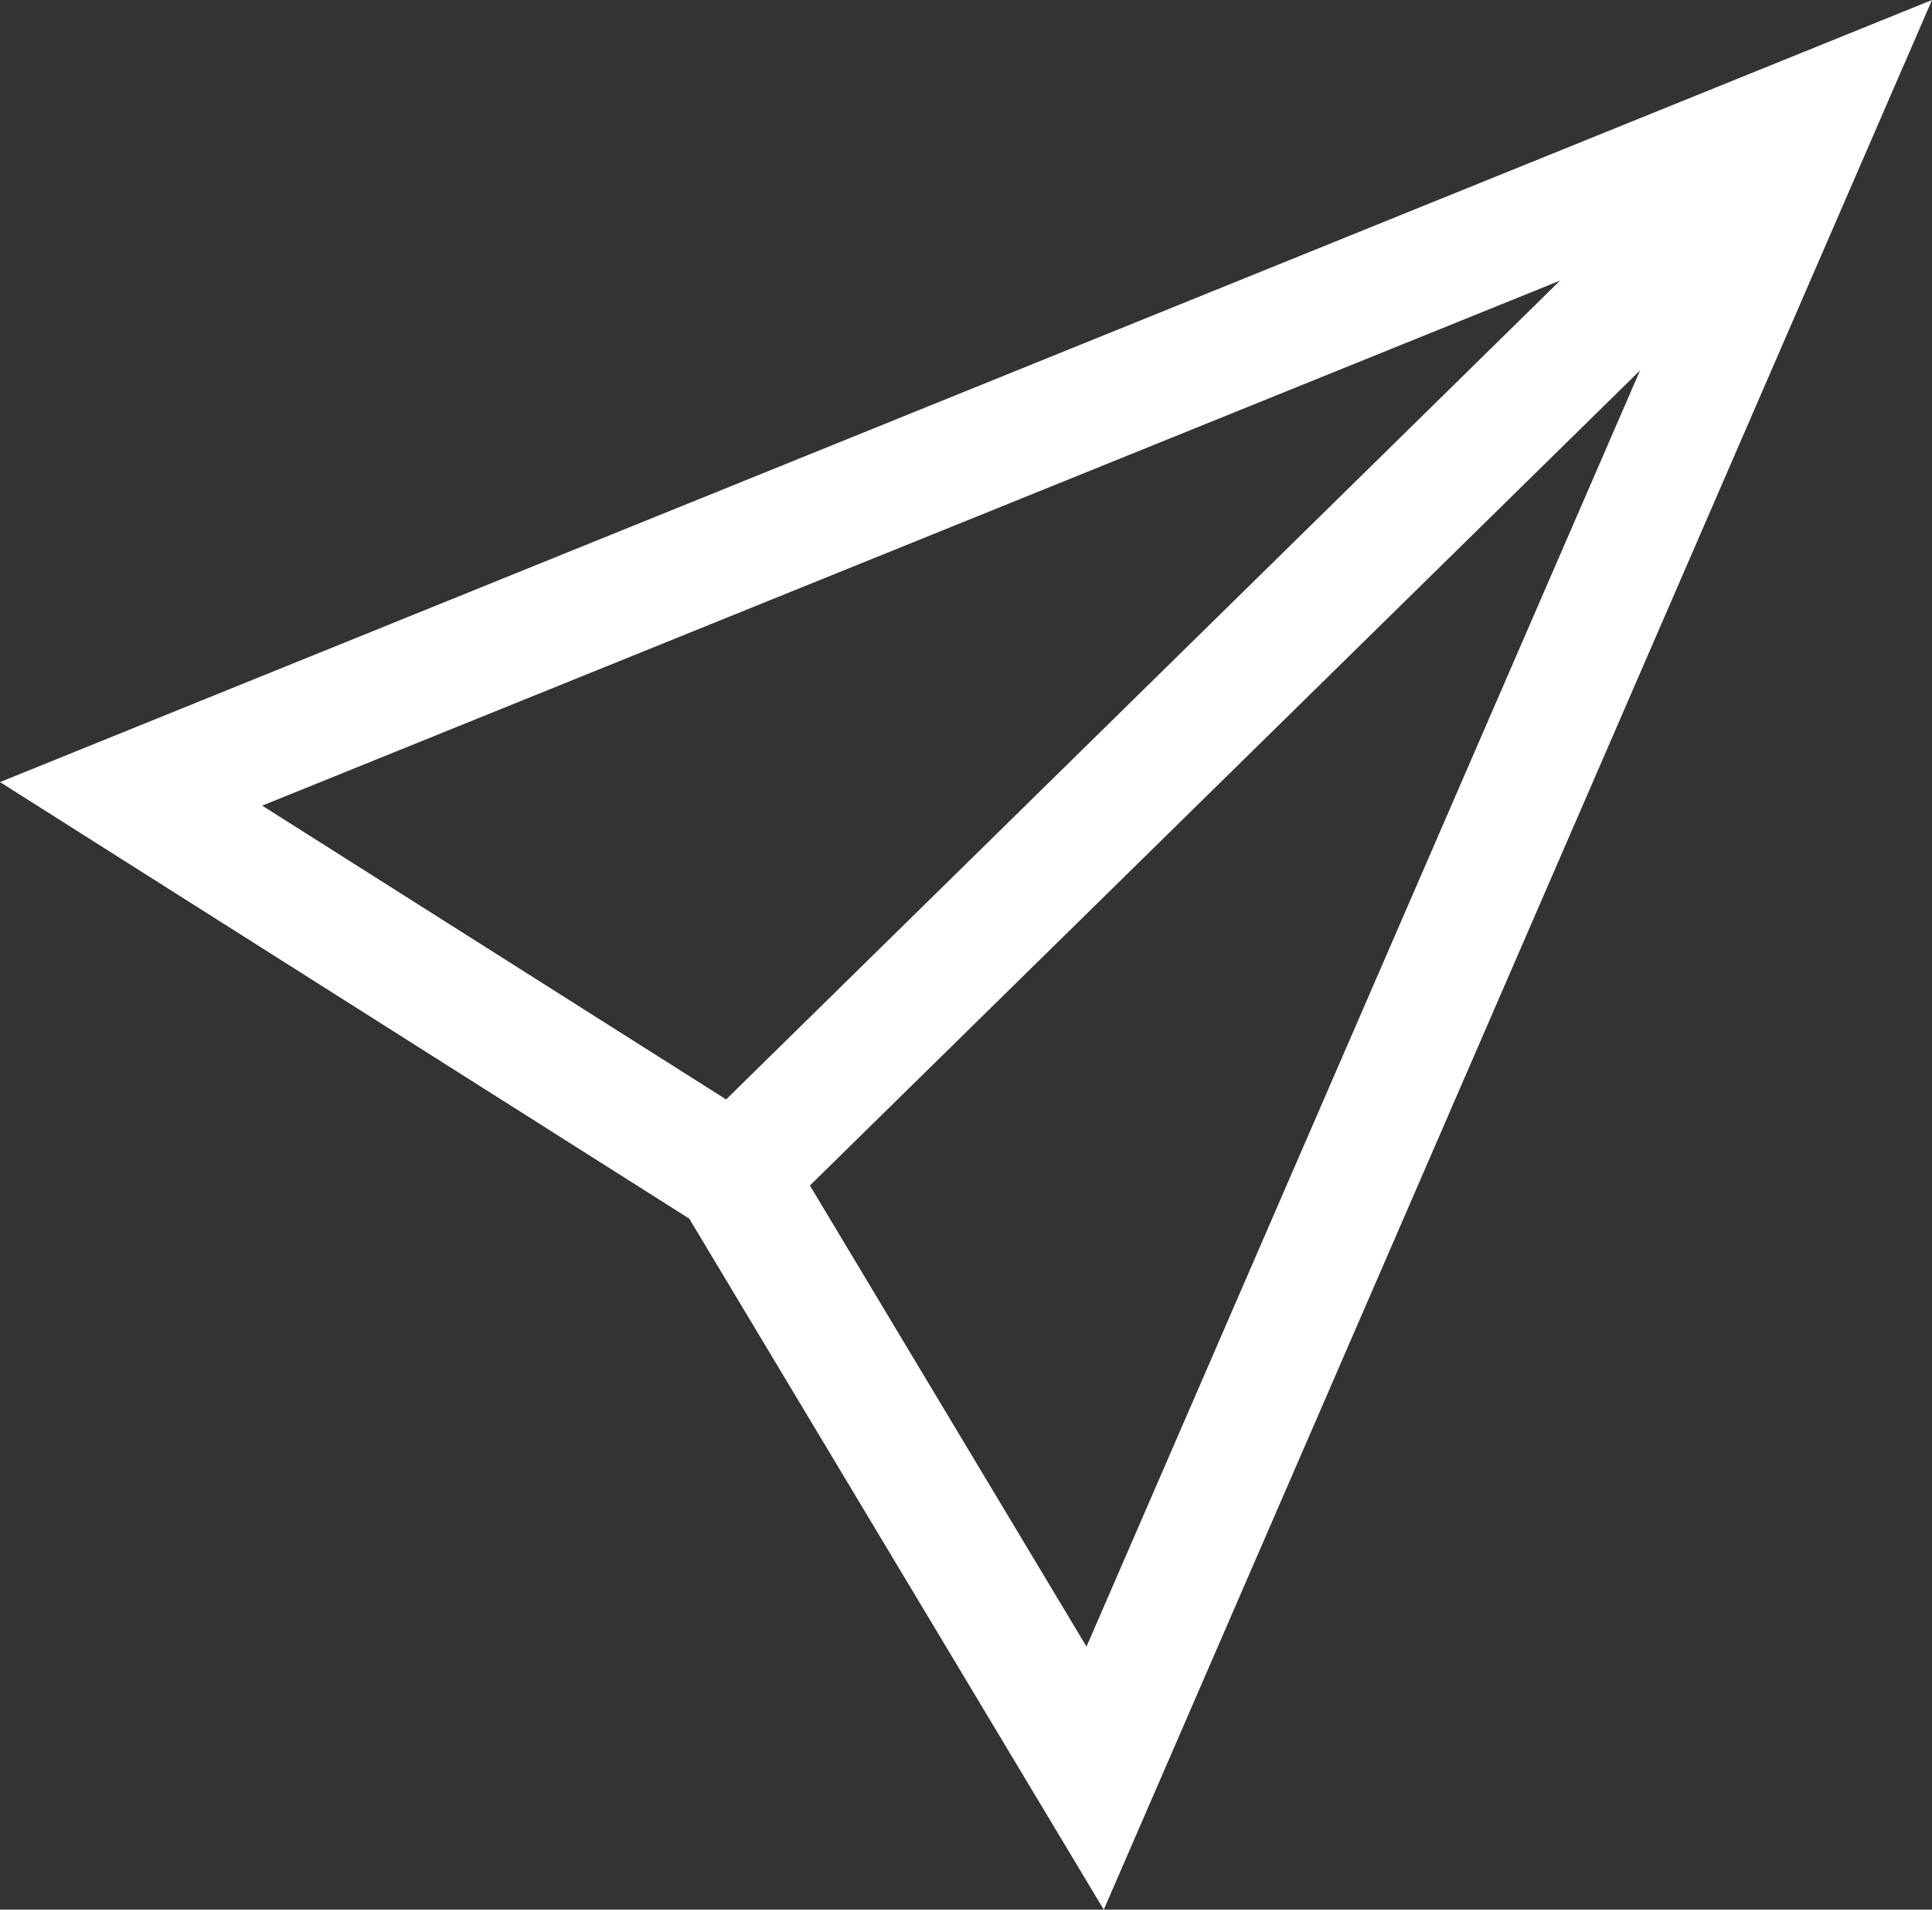 <?xml version="1.0" encoding="UTF-8"?>
<svg id="_レイヤー_2" data-name="レイヤー 2" xmlns="http://www.w3.org/2000/svg" viewBox="0 0 24.61 24.32">
  <rect x="0" y="0" width="24.61" height="24.32" fill="#333333" stroke="none"/>
  <defs>
    <style>
      .cls-1 {
        fill: #fff;
      }
    </style>
  </defs>
  <g id="_デザイン" data-name="デザイン">
    <g>
      <path class="cls-1" d="M14.06,24.32l-5.28-8.8L0,9.96,24.61,0l-10.55,24.32ZM3.34,10.26l6.57,4.16,3.93,6.55L21.71,2.83,3.34,10.26Z"/>
      <rect class="cls-1" x="6.57" y="7.43" width="19.35" height="1.53" transform="translate(-1.08 13.73) rotate(-44.47)"/>
    </g>
  </g>
</svg>